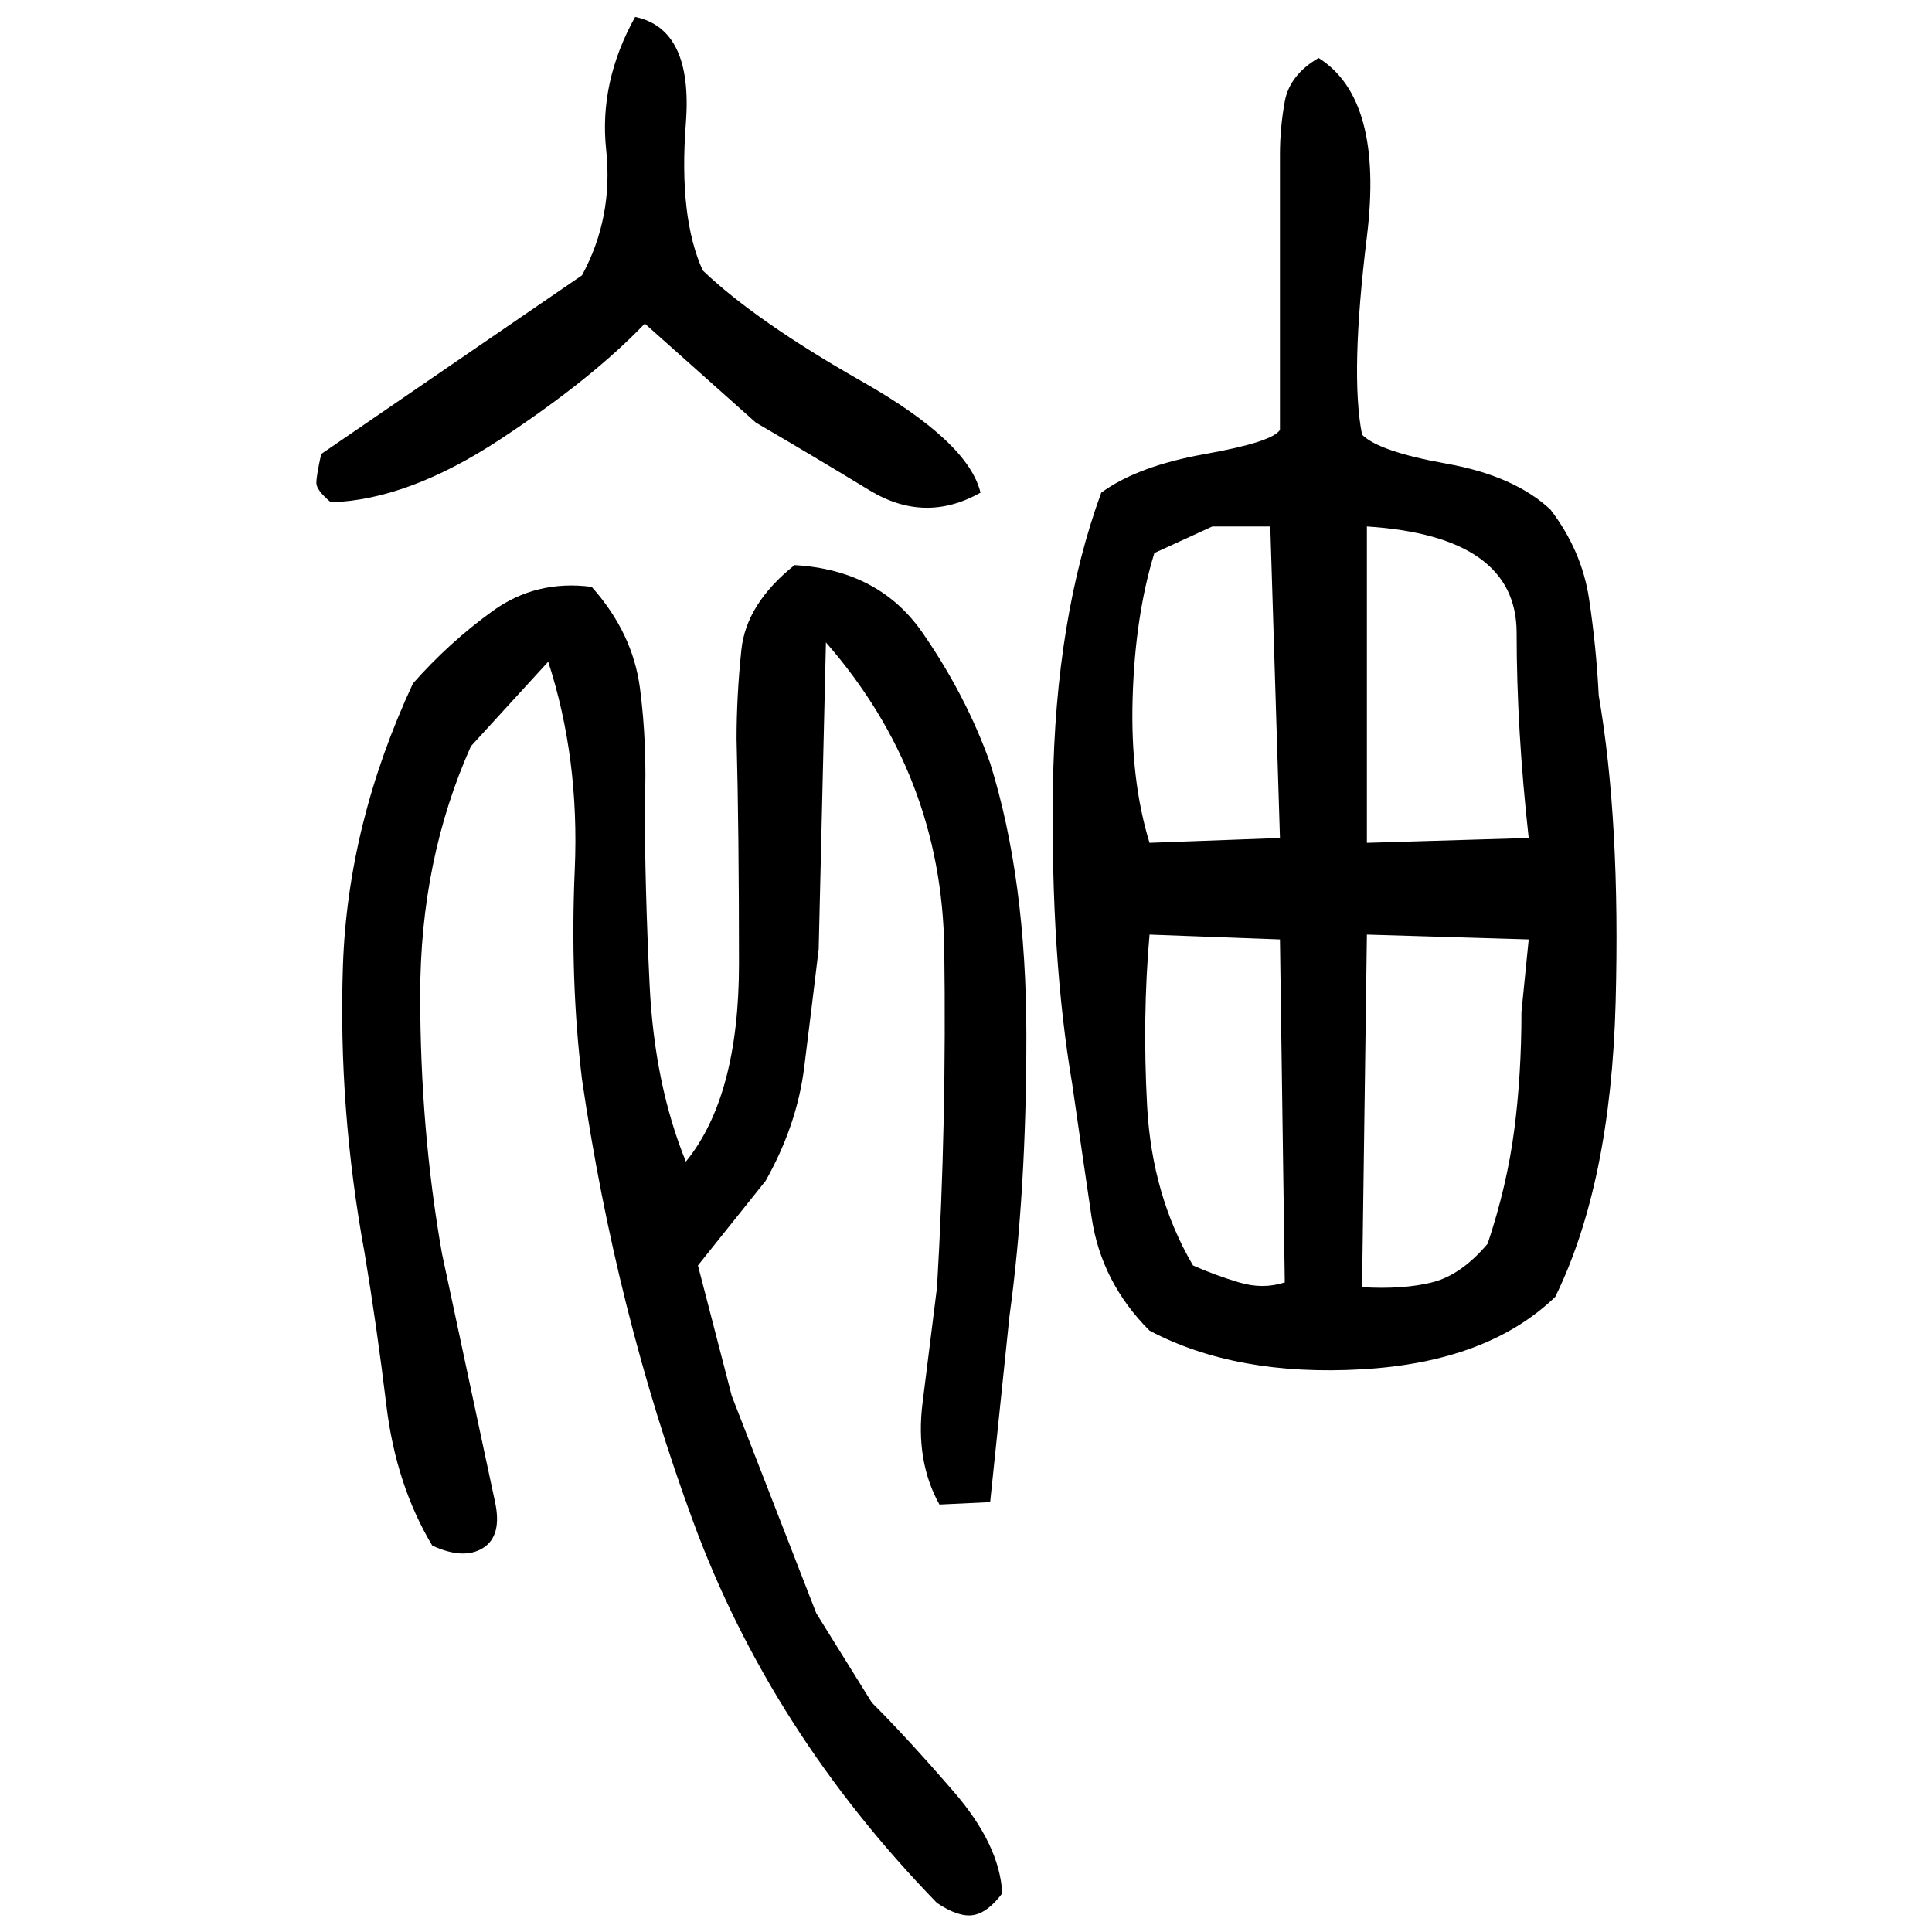 ﻿<?xml version="1.0" encoding="UTF-8" standalone="yes"?>
<svg xmlns="http://www.w3.org/2000/svg" height="100%" version="1.1" width="100%" viewBox="0 0 80 80">
  <g transform="scale(1)">
    <path fill="#000000" d="M26.3 0.7Q28.7 1.2 28.4 5.1T29.1 11.2Q31.3 13.3 35.7 15.8T40.6 20.4Q38.3 21.7 36.0 20.3T31.3 17.5L26.7 13.4Q24.5 15.7 20.7 18.2T13.7 20.8Q13.1 20.3 13.1 20.0T13.3 18.8L24.1 11.4Q25.4 9.0 25.1 6.2T26.3 0.7ZM54.6 2.4Q57.3 4.1 56.6 9.8T56.4 18Q57.1 18.7 59.9 19.2T64.2 21.1Q65.5 22.8 65.8 24.8T66.2 28.8Q67.1 34 66.9 41.5T64.4 53.7Q61.6 56.4 56.4 56.7T47.6 55.1Q45.6 53.1 45.2 50.4T44.4 44.9Q43.5 39.6 43.6 32.6T45.6 20.4Q47.1 19.3 49.9 18.8T53.0 17.8V6.4Q53.0 5.3 53.2 4.2T54.6 2.4ZM47.8 22.9Q47 25.5 46.9 28.9T47.6 34.9L53.0 34.7L52.6 21.8H50.2L47.8 22.9ZM56.6 34.9L63.3 34.7Q62.8 30.2 62.8 26.2T56.6 21.8V34.9ZM32.9 23.4Q36.4 23.6 38.2 26.2T41.0 31.6Q42.5 36.4 42.5 42.9T41.8 54.5L41.0 62.2L38.9 62.3Q37.9 60.5 38.2 58.1T38.8 53.3Q39.2 46.5 39.1 39.3T34.2 26.6L33.9 39.3Q33.6 41.8 33.3 44.2T31.7 48.9L28.9 52.4L30.3 57.8L33.8 66.8L36.1 70.5Q37.6 72.0 39.5 74.2T41.5 78.4Q40.9 79.2 40.3 79.3T38.8 78.8Q31.9 71.7 28.7 63T24.1 44.7Q23.6 40.6 23.8 36T22.7 27.4L19.5 30.9Q17.4 35.6 17.4 41.2T18.3 51.9L20.5 62.2Q20.8 63.6 20 64.1T17.9 64.0Q16.4 61.5 16.0 58.2T15.1 51.9Q14 45.9 14.2 40.0T17.1 28.3Q18.6 26.6 20.4 25.3T24.5 24.3Q26.2 26.2 26.5 28.5T26.7 33.3Q26.7 36.7 26.9 40.8T28.4 48.1Q30.6 45.4 30.6 39.9T30.5 30.6Q30.5 28.8 30.7 26.9T32.9 23.4ZM47.3 42.1T47.5 45.8T49.4 52.4Q50.3 52.8 51.3 53.1T53.2 53.1L53.0 38.9L47.6 38.7Q47.3 42.1 47.5 45.8ZM56.4 53.3Q58.1 53.4 59.3 53.1T61.6 51.5Q62.4 49.1 62.7 46.8T63 41.9L63.3 38.9L56.6 38.7L56.4 53.3Z" />
  </g>
</svg>
